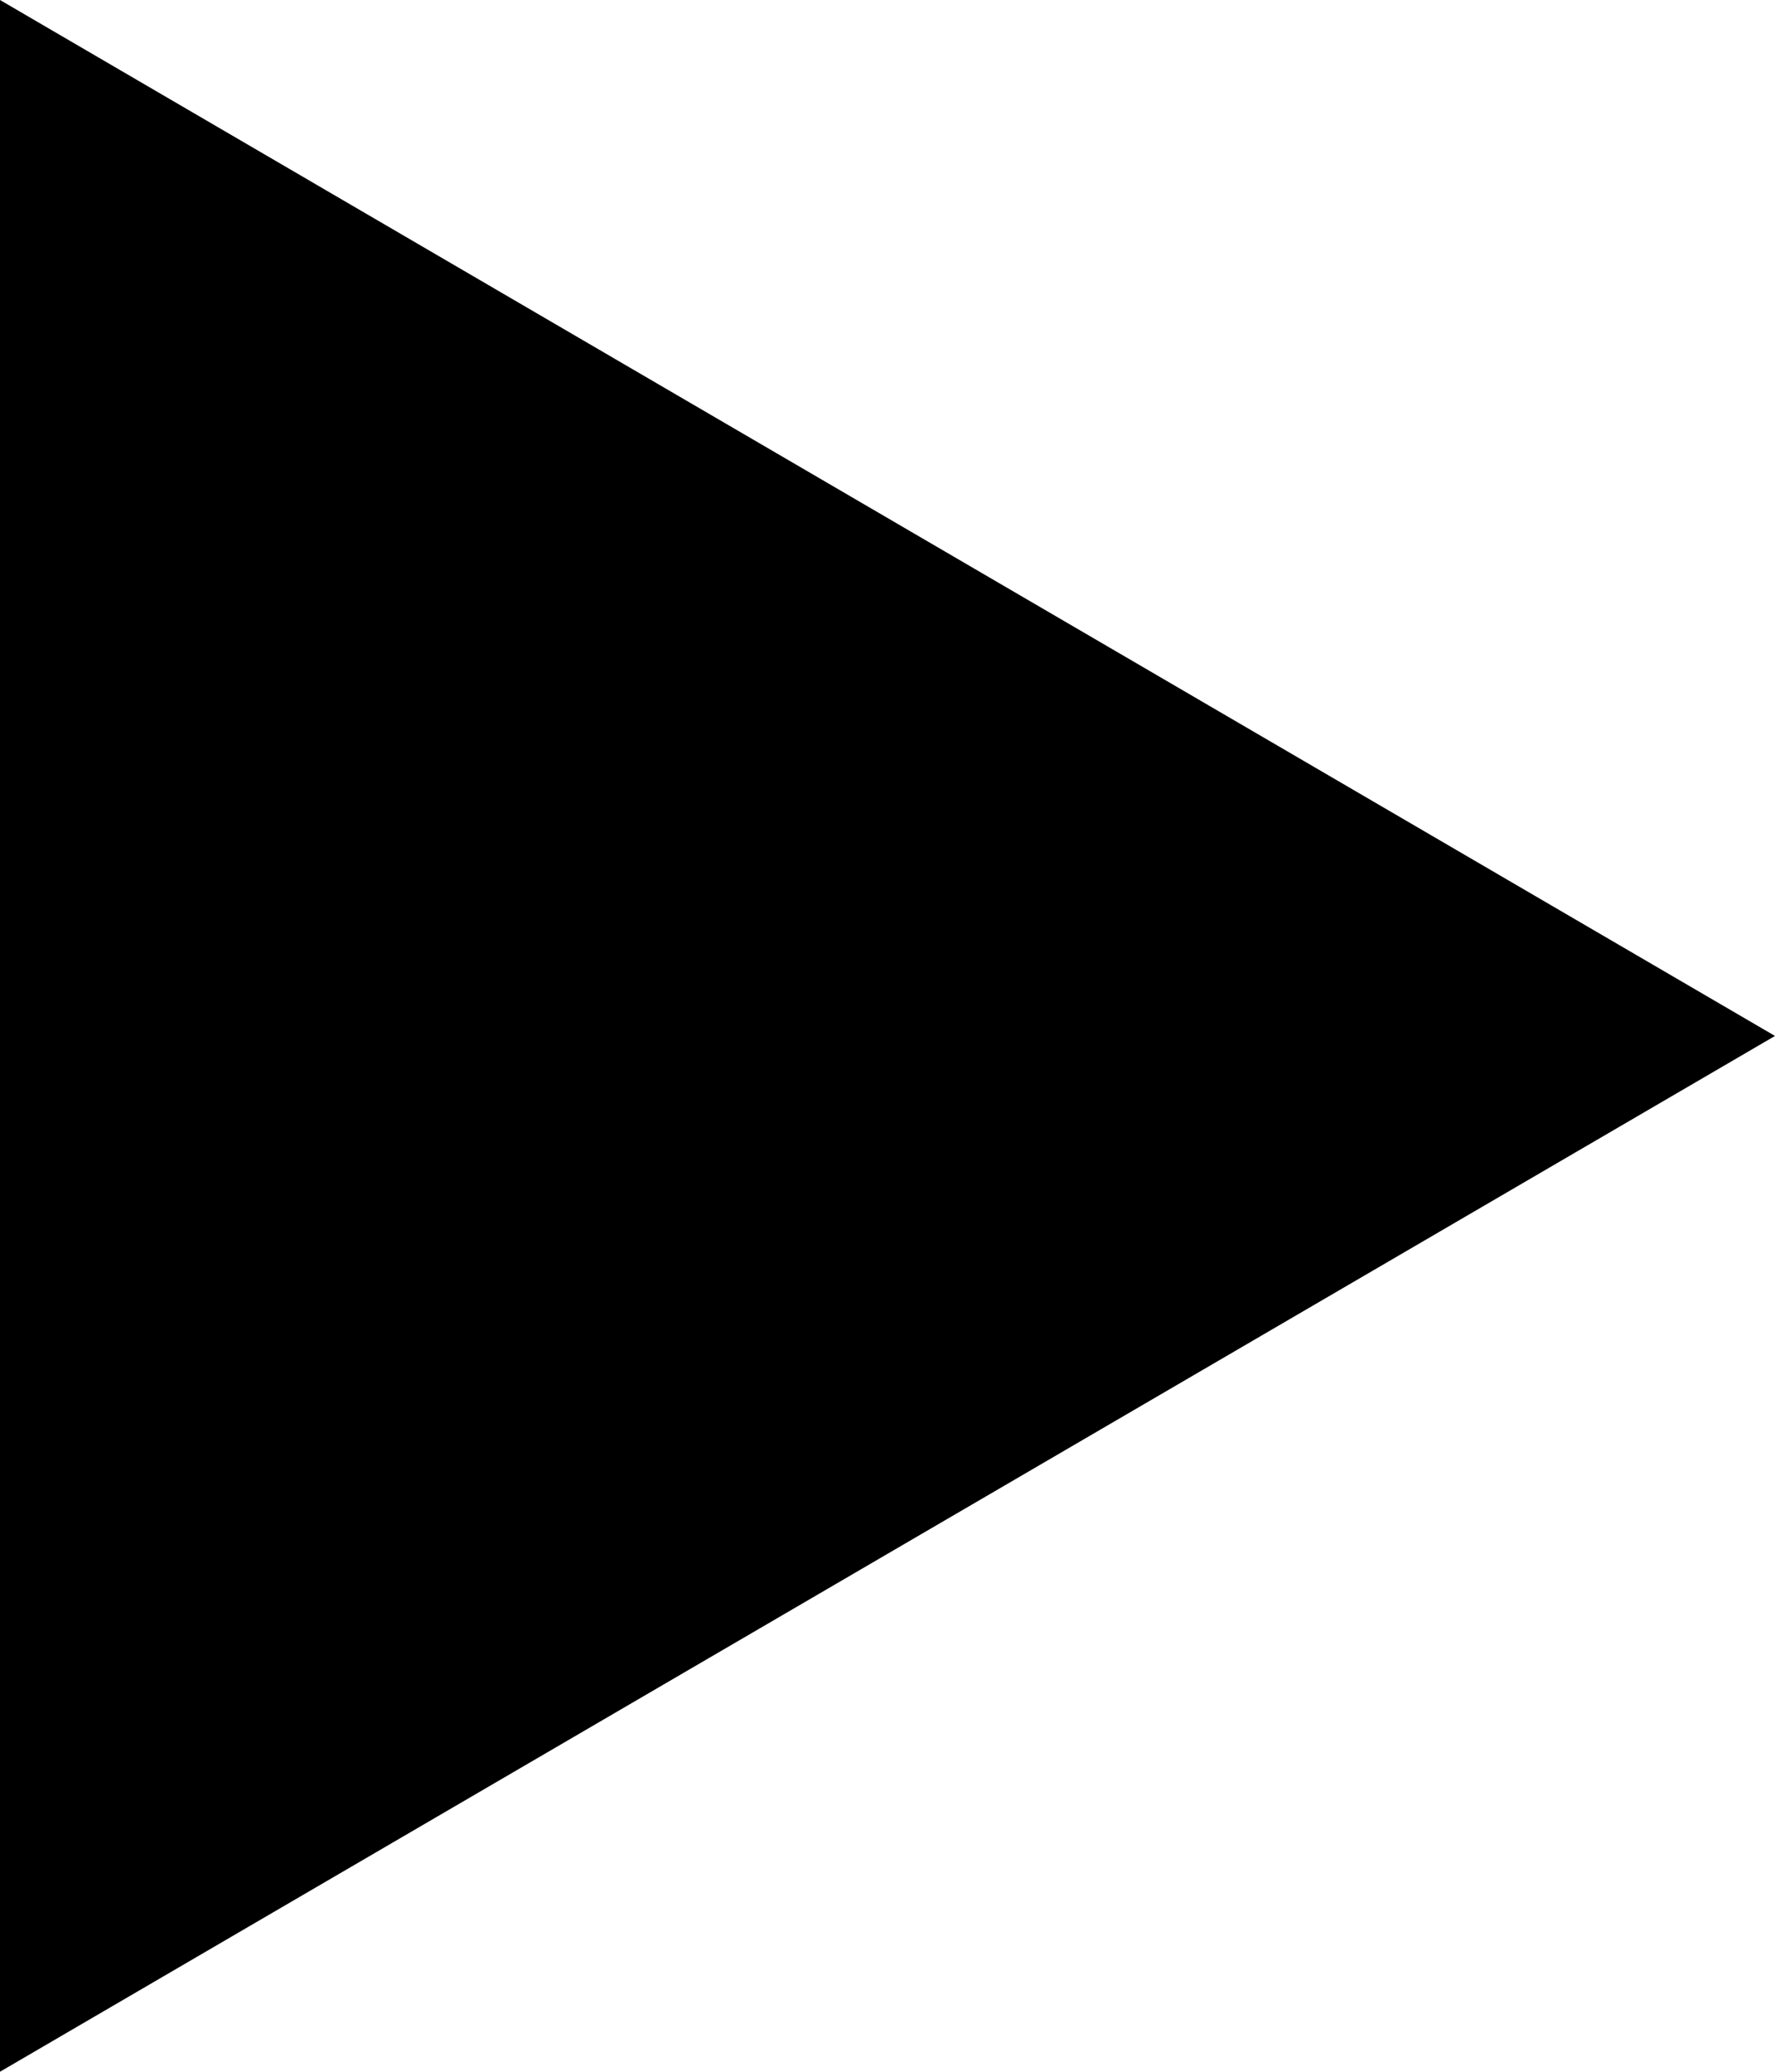 <svg xmlns="http://www.w3.org/2000/svg" width="10.225" height="11.929" viewBox="0 0 10.225 11.929">
  <path id="play-button" d="M35.353,0,45.578,5.965,35.353,11.929Z" transform="translate(-35.353)" fill="#000"/>
</svg>
